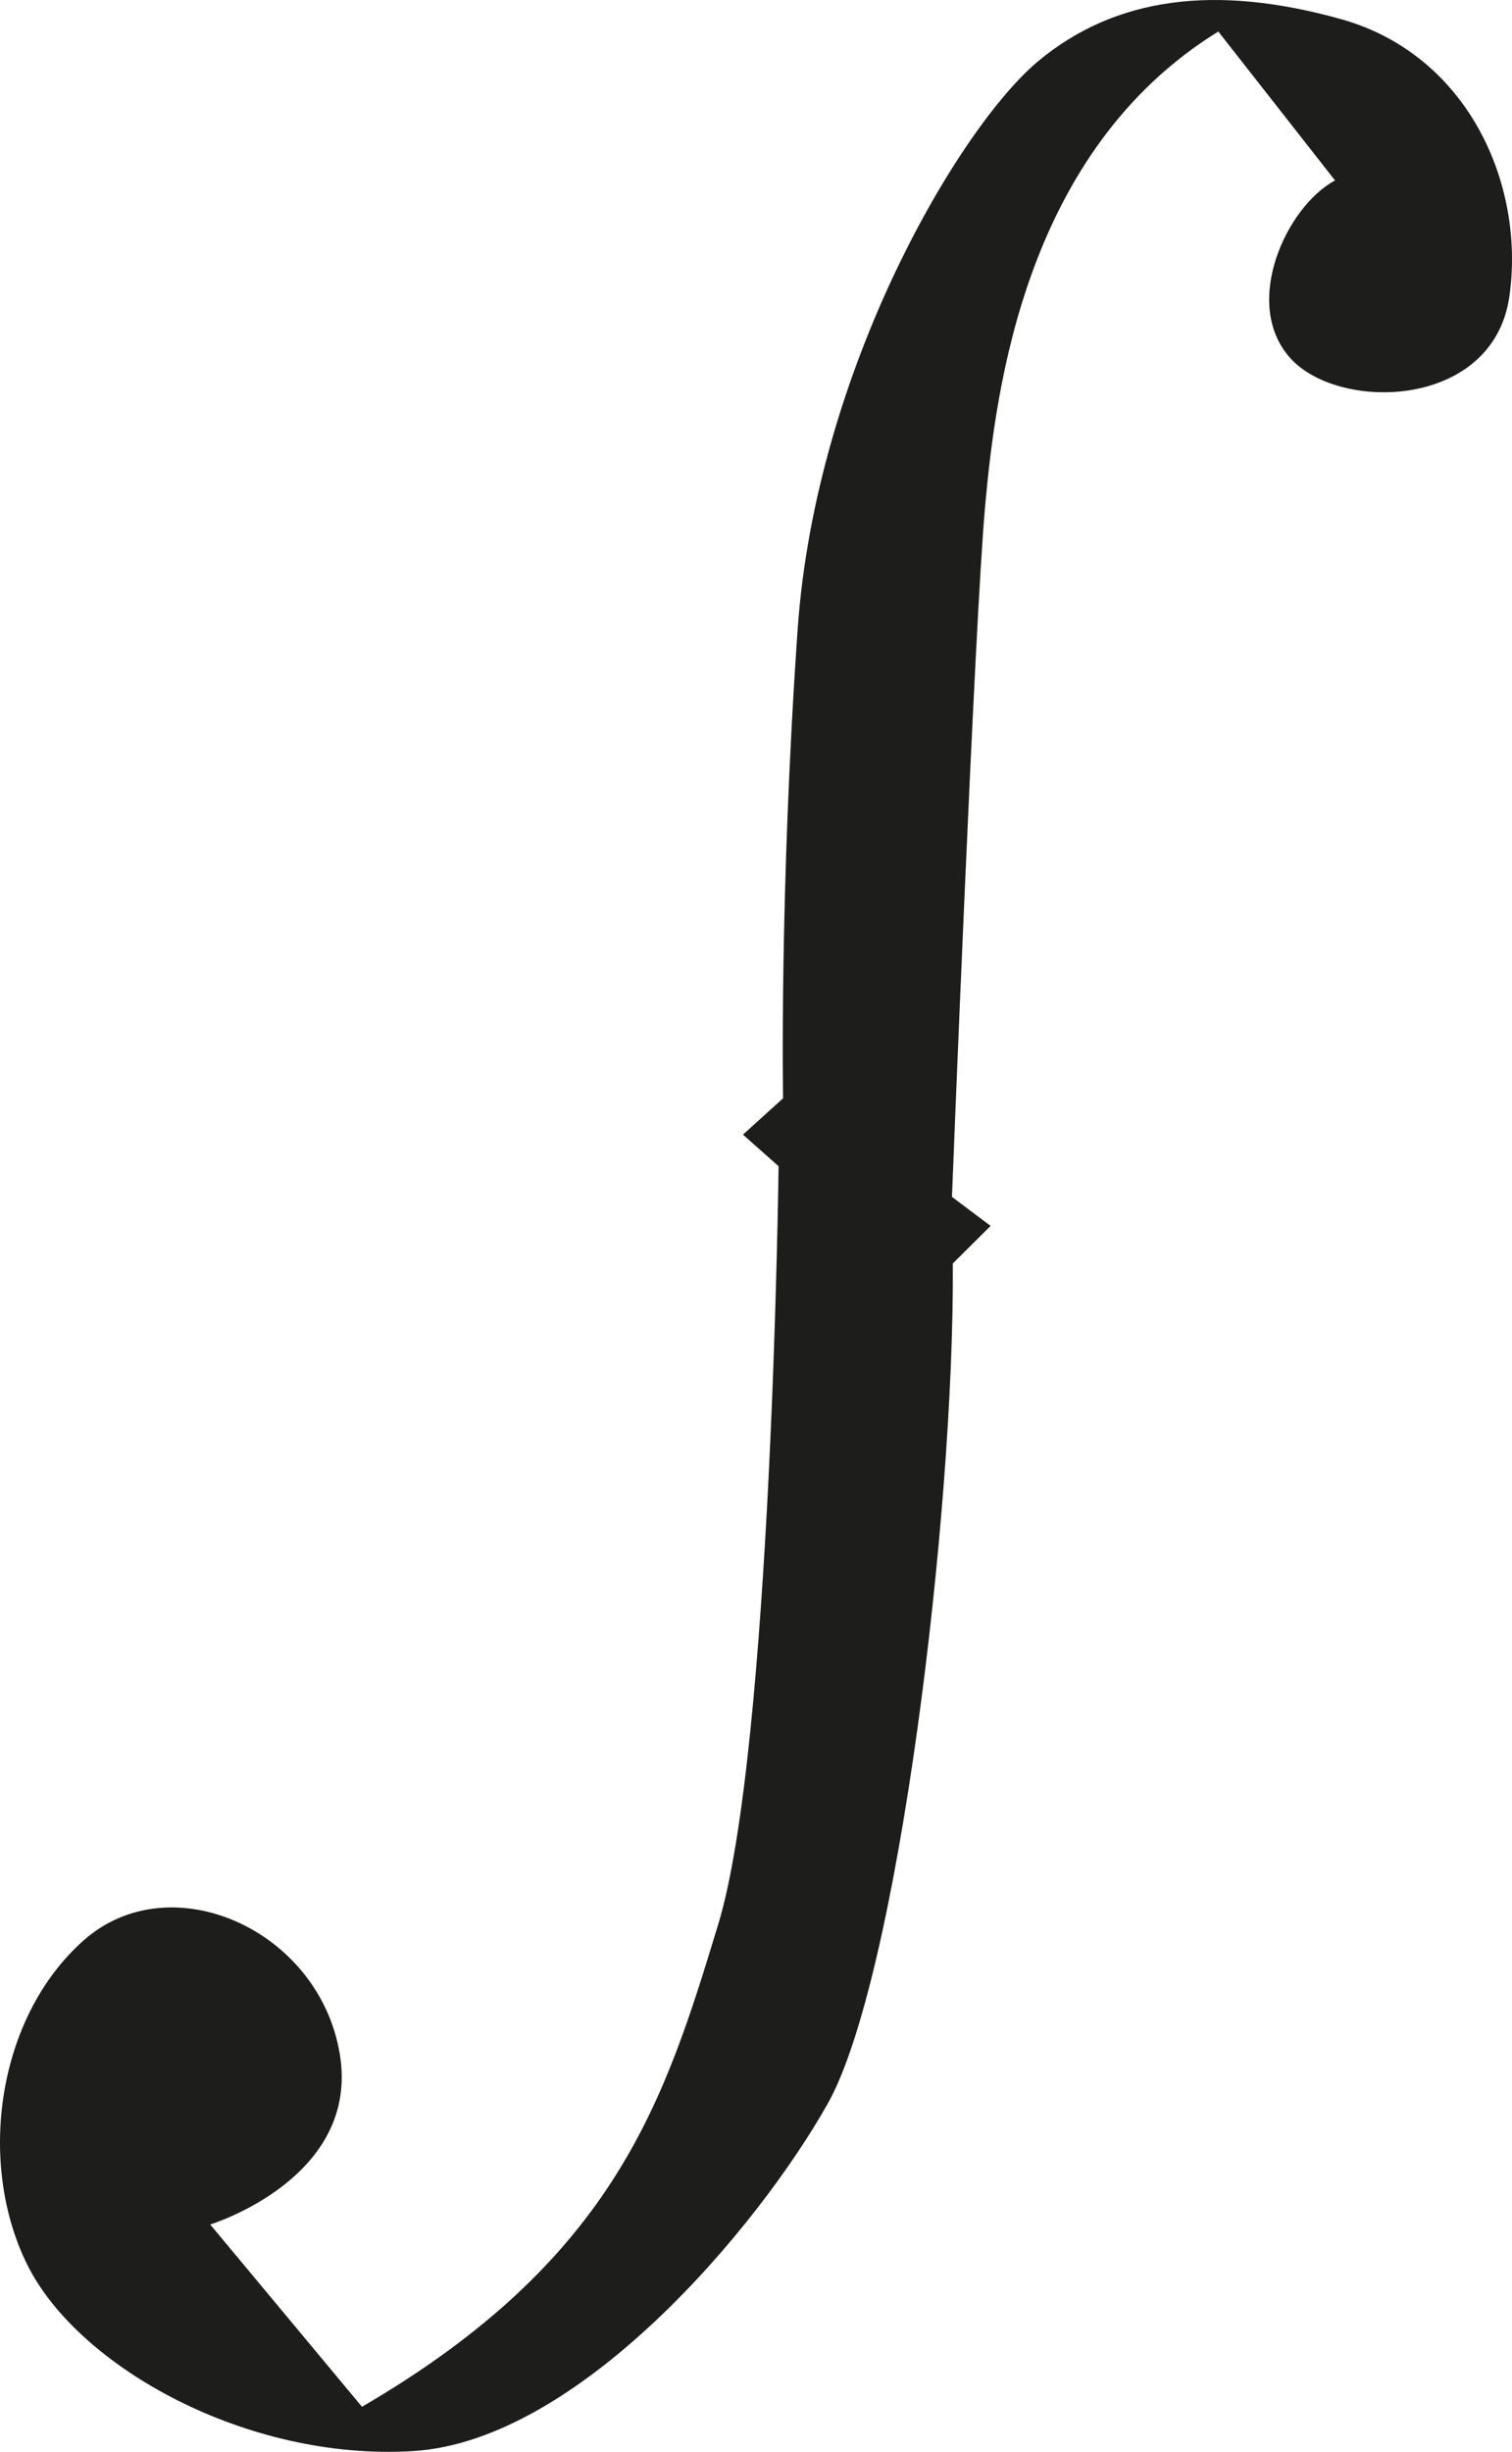 <svg width="58" height="94" viewBox="0 0 58 94" fill="none" xmlns="http://www.w3.org/2000/svg">
<path d="M1.06 86.853C3.024 90.77 9.502 94.362 15.85 93.971C22.199 93.579 29.068 85.416 31.752 80.65C34.435 75.883 36.616 58.037 36.55 48.439L38 47L36.517 45.886C36.517 45.886 37.379 23.925 37.791 19.385C38.203 14.841 39.349 5.763 46.734 1.209L51.212 6.918C49.357 7.907 47.624 11.613 49.48 13.713C51.338 15.813 57.28 15.69 57.899 11.367C58.517 7.041 56.289 2.1 51.462 0.74C46.634 -0.617 42.794 -0.123 39.824 2.346C36.852 4.818 31.299 14.087 30.598 24.125C29.896 34.163 30.038 42.108 30.038 42.108L28.5 43.5L29.866 44.712C29.866 44.712 29.604 67.026 27.554 73.766C25.503 80.507 23.636 86.593 13.886 92.273L8.064 85.284C8.064 85.284 13.823 83.521 13.035 78.755C12.251 73.989 6.558 71.443 3.222 74.38C-0.117 77.321 -0.902 82.936 1.06 86.853Z" fill="#1D1D1B"/>
</svg>
